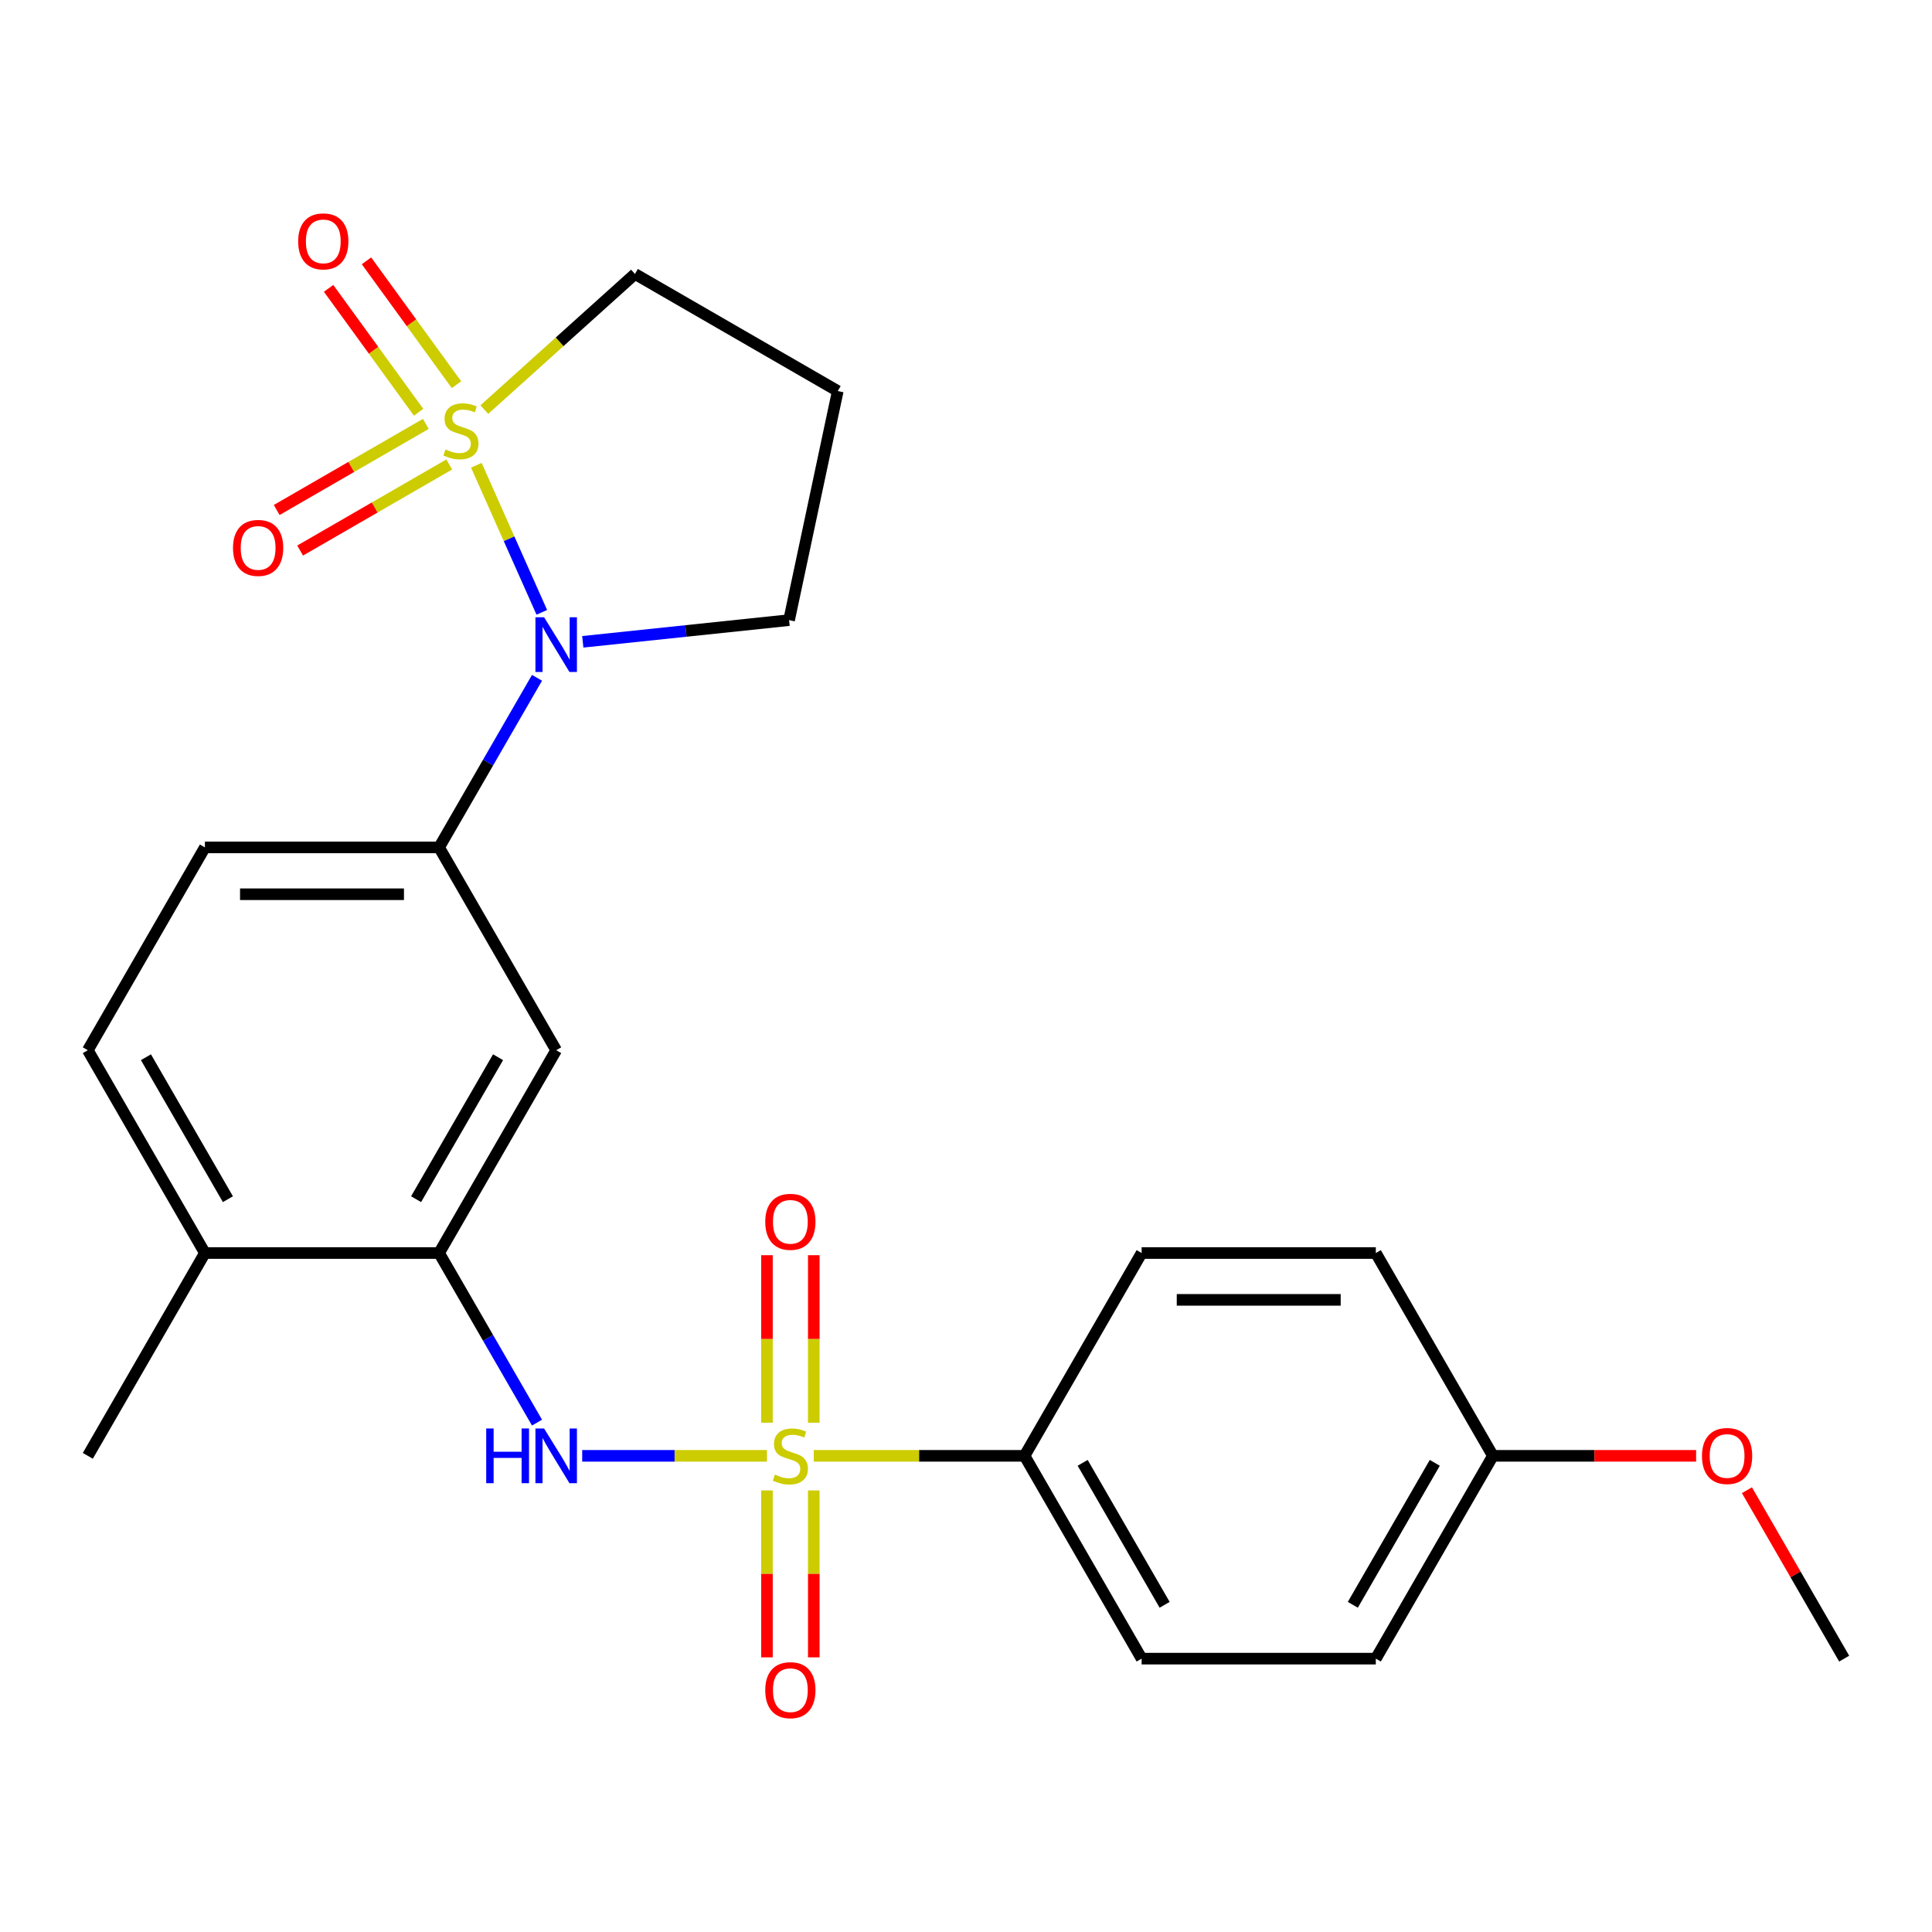 <?xml version='1.0' encoding='iso-8859-1'?>
<svg version='1.1' baseProfile='full'
              xmlns='http://www.w3.org/2000/svg'
                      xmlns:rdkit='http://www.rdkit.org/xml'
                      xmlns:xlink='http://www.w3.org/1999/xlink'
                  xml:space='preserve'
width='1000px' height='1000px' viewBox='0 0 1000 1000'>
<!-- END OF HEADER -->
<rect style='opacity:1.0;fill:#FFFFFF;stroke:none' width='1000' height='1000' x='0' y='0'> </rect>
<path class='bond-1' d='M 246.552,240.824 L 263.497,278.885' style='fill:none;fill-rule:evenodd;stroke:#CCCC00;stroke-width:6px;stroke-linecap:butt;stroke-linejoin:miter;stroke-opacity:1' />
<path class='bond-1' d='M 263.497,278.885 L 280.443,316.946' style='fill:none;fill-rule:evenodd;stroke:#0000FF;stroke-width:6px;stroke-linecap:butt;stroke-linejoin:miter;stroke-opacity:1' />
<path class='bond-7' d='M 220.406,219.408 L 181.816,241.688' style='fill:none;fill-rule:evenodd;stroke:#CCCC00;stroke-width:6px;stroke-linecap:butt;stroke-linejoin:miter;stroke-opacity:1' />
<path class='bond-7' d='M 181.816,241.688 L 143.225,263.969' style='fill:none;fill-rule:evenodd;stroke:#FF0000;stroke-width:6px;stroke-linecap:butt;stroke-linejoin:miter;stroke-opacity:1' />
<path class='bond-7' d='M 232.528,240.402 L 193.937,262.683' style='fill:none;fill-rule:evenodd;stroke:#CCCC00;stroke-width:6px;stroke-linecap:butt;stroke-linejoin:miter;stroke-opacity:1' />
<path class='bond-7' d='M 193.937,262.683 L 155.346,284.963' style='fill:none;fill-rule:evenodd;stroke:#FF0000;stroke-width:6px;stroke-linecap:butt;stroke-linejoin:miter;stroke-opacity:1' />
<path class='bond-8' d='M 236.273,199.12 L 212.981,167.061' style='fill:none;fill-rule:evenodd;stroke:#CCCC00;stroke-width:6px;stroke-linecap:butt;stroke-linejoin:miter;stroke-opacity:1' />
<path class='bond-8' d='M 212.981,167.061 L 189.688,135.001' style='fill:none;fill-rule:evenodd;stroke:#FF0000;stroke-width:6px;stroke-linecap:butt;stroke-linejoin:miter;stroke-opacity:1' />
<path class='bond-8' d='M 216.661,213.37 L 193.368,181.31' style='fill:none;fill-rule:evenodd;stroke:#CCCC00;stroke-width:6px;stroke-linecap:butt;stroke-linejoin:miter;stroke-opacity:1' />
<path class='bond-8' d='M 193.368,181.31 L 170.076,149.251' style='fill:none;fill-rule:evenodd;stroke:#FF0000;stroke-width:6px;stroke-linecap:butt;stroke-linejoin:miter;stroke-opacity:1' />
<path class='bond-12' d='M 250.688,212.009 L 289.672,176.908' style='fill:none;fill-rule:evenodd;stroke:#CCCC00;stroke-width:6px;stroke-linecap:butt;stroke-linejoin:miter;stroke-opacity:1' />
<path class='bond-12' d='M 289.672,176.908 L 328.656,141.807' style='fill:none;fill-rule:evenodd;stroke:#000000;stroke-width:6px;stroke-linecap:butt;stroke-linejoin:miter;stroke-opacity:1' />
<path class='bond-0' d='M 396.981,753.537 L 349.163,753.537' style='fill:none;fill-rule:evenodd;stroke:#CCCC00;stroke-width:6px;stroke-linecap:butt;stroke-linejoin:miter;stroke-opacity:1' />
<path class='bond-0' d='M 349.163,753.537 L 301.346,753.537' style='fill:none;fill-rule:evenodd;stroke:#0000FF;stroke-width:6px;stroke-linecap:butt;stroke-linejoin:miter;stroke-opacity:1' />
<path class='bond-6' d='M 421.201,753.537 L 475.752,753.537' style='fill:none;fill-rule:evenodd;stroke:#CCCC00;stroke-width:6px;stroke-linecap:butt;stroke-linejoin:miter;stroke-opacity:1' />
<path class='bond-6' d='M 475.752,753.537 L 530.303,753.537' style='fill:none;fill-rule:evenodd;stroke:#000000;stroke-width:6px;stroke-linecap:butt;stroke-linejoin:miter;stroke-opacity:1' />
<path class='bond-9' d='M 421.212,736.387 L 421.212,693.037' style='fill:none;fill-rule:evenodd;stroke:#CCCC00;stroke-width:6px;stroke-linecap:butt;stroke-linejoin:miter;stroke-opacity:1' />
<path class='bond-9' d='M 421.212,693.037 L 421.212,649.687' style='fill:none;fill-rule:evenodd;stroke:#FF0000;stroke-width:6px;stroke-linecap:butt;stroke-linejoin:miter;stroke-opacity:1' />
<path class='bond-9' d='M 396.97,736.387 L 396.97,693.037' style='fill:none;fill-rule:evenodd;stroke:#CCCC00;stroke-width:6px;stroke-linecap:butt;stroke-linejoin:miter;stroke-opacity:1' />
<path class='bond-9' d='M 396.97,693.037 L 396.97,649.687' style='fill:none;fill-rule:evenodd;stroke:#FF0000;stroke-width:6px;stroke-linecap:butt;stroke-linejoin:miter;stroke-opacity:1' />
<path class='bond-10' d='M 396.97,771.448 L 396.97,814.647' style='fill:none;fill-rule:evenodd;stroke:#CCCC00;stroke-width:6px;stroke-linecap:butt;stroke-linejoin:miter;stroke-opacity:1' />
<path class='bond-10' d='M 396.97,814.647 L 396.97,857.847' style='fill:none;fill-rule:evenodd;stroke:#FF0000;stroke-width:6px;stroke-linecap:butt;stroke-linejoin:miter;stroke-opacity:1' />
<path class='bond-10' d='M 421.212,771.448 L 421.212,814.647' style='fill:none;fill-rule:evenodd;stroke:#CCCC00;stroke-width:6px;stroke-linecap:butt;stroke-linejoin:miter;stroke-opacity:1' />
<path class='bond-10' d='M 421.212,814.647 L 421.212,857.847' style='fill:none;fill-rule:evenodd;stroke:#FF0000;stroke-width:6px;stroke-linecap:butt;stroke-linejoin:miter;stroke-opacity:1' />
<path class='bond-3' d='M 277.954,350.836 L 252.613,394.728' style='fill:none;fill-rule:evenodd;stroke:#0000FF;stroke-width:6px;stroke-linecap:butt;stroke-linejoin:miter;stroke-opacity:1' />
<path class='bond-3' d='M 252.613,394.728 L 227.273,438.619' style='fill:none;fill-rule:evenodd;stroke:#000000;stroke-width:6px;stroke-linecap:butt;stroke-linejoin:miter;stroke-opacity:1' />
<path class='bond-17' d='M 301.649,332.199 L 355.038,326.587' style='fill:none;fill-rule:evenodd;stroke:#0000FF;stroke-width:6px;stroke-linecap:butt;stroke-linejoin:miter;stroke-opacity:1' />
<path class='bond-17' d='M 355.038,326.587 L 408.427,320.976' style='fill:none;fill-rule:evenodd;stroke:#000000;stroke-width:6px;stroke-linecap:butt;stroke-linejoin:miter;stroke-opacity:1' />
<path class='bond-2' d='M 277.954,736.347 L 252.613,692.456' style='fill:none;fill-rule:evenodd;stroke:#0000FF;stroke-width:6px;stroke-linecap:butt;stroke-linejoin:miter;stroke-opacity:1' />
<path class='bond-2' d='M 252.613,692.456 L 227.273,648.564' style='fill:none;fill-rule:evenodd;stroke:#000000;stroke-width:6px;stroke-linecap:butt;stroke-linejoin:miter;stroke-opacity:1' />
<path class='bond-5' d='M 227.273,438.619 L 287.879,543.592' style='fill:none;fill-rule:evenodd;stroke:#000000;stroke-width:6px;stroke-linecap:butt;stroke-linejoin:miter;stroke-opacity:1' />
<path class='bond-13' d='M 227.273,438.619 L 106.061,438.619' style='fill:none;fill-rule:evenodd;stroke:#000000;stroke-width:6px;stroke-linecap:butt;stroke-linejoin:miter;stroke-opacity:1' />
<path class='bond-13' d='M 209.091,462.861 L 124.242,462.861' style='fill:none;fill-rule:evenodd;stroke:#000000;stroke-width:6px;stroke-linecap:butt;stroke-linejoin:miter;stroke-opacity:1' />
<path class='bond-4' d='M 227.273,648.564 L 287.879,543.592' style='fill:none;fill-rule:evenodd;stroke:#000000;stroke-width:6px;stroke-linecap:butt;stroke-linejoin:miter;stroke-opacity:1' />
<path class='bond-4' d='M 215.369,620.697 L 257.793,547.216' style='fill:none;fill-rule:evenodd;stroke:#000000;stroke-width:6px;stroke-linecap:butt;stroke-linejoin:miter;stroke-opacity:1' />
<path class='bond-26' d='M 227.273,648.564 L 106.061,648.564' style='fill:none;fill-rule:evenodd;stroke:#000000;stroke-width:6px;stroke-linecap:butt;stroke-linejoin:miter;stroke-opacity:1' />
<path class='bond-15' d='M 530.303,753.537 L 590.909,858.51' style='fill:none;fill-rule:evenodd;stroke:#000000;stroke-width:6px;stroke-linecap:butt;stroke-linejoin:miter;stroke-opacity:1' />
<path class='bond-15' d='M 560.388,757.162 L 602.813,830.643' style='fill:none;fill-rule:evenodd;stroke:#000000;stroke-width:6px;stroke-linecap:butt;stroke-linejoin:miter;stroke-opacity:1' />
<path class='bond-16' d='M 530.303,753.537 L 590.909,648.564' style='fill:none;fill-rule:evenodd;stroke:#000000;stroke-width:6px;stroke-linecap:butt;stroke-linejoin:miter;stroke-opacity:1' />
<path class='bond-11' d='M 106.061,648.564 L 45.455,543.592' style='fill:none;fill-rule:evenodd;stroke:#000000;stroke-width:6px;stroke-linecap:butt;stroke-linejoin:miter;stroke-opacity:1' />
<path class='bond-11' d='M 117.964,620.697 L 75.54,547.216' style='fill:none;fill-rule:evenodd;stroke:#000000;stroke-width:6px;stroke-linecap:butt;stroke-linejoin:miter;stroke-opacity:1' />
<path class='bond-23' d='M 106.061,648.564 L 45.455,753.537' style='fill:none;fill-rule:evenodd;stroke:#000000;stroke-width:6px;stroke-linecap:butt;stroke-linejoin:miter;stroke-opacity:1' />
<path class='bond-18' d='M 328.656,141.807 L 433.628,202.413' style='fill:none;fill-rule:evenodd;stroke:#000000;stroke-width:6px;stroke-linecap:butt;stroke-linejoin:miter;stroke-opacity:1' />
<path class='bond-14' d='M 106.061,438.619 L 45.455,543.592' style='fill:none;fill-rule:evenodd;stroke:#000000;stroke-width:6px;stroke-linecap:butt;stroke-linejoin:miter;stroke-opacity:1' />
<path class='bond-21' d='M 590.909,858.51 L 712.121,858.51' style='fill:none;fill-rule:evenodd;stroke:#000000;stroke-width:6px;stroke-linecap:butt;stroke-linejoin:miter;stroke-opacity:1' />
<path class='bond-20' d='M 590.909,648.564 L 712.121,648.564' style='fill:none;fill-rule:evenodd;stroke:#000000;stroke-width:6px;stroke-linecap:butt;stroke-linejoin:miter;stroke-opacity:1' />
<path class='bond-20' d='M 609.091,672.807 L 693.939,672.807' style='fill:none;fill-rule:evenodd;stroke:#000000;stroke-width:6px;stroke-linecap:butt;stroke-linejoin:miter;stroke-opacity:1' />
<path class='bond-25' d='M 408.427,320.976 L 433.628,202.413' style='fill:none;fill-rule:evenodd;stroke:#000000;stroke-width:6px;stroke-linecap:butt;stroke-linejoin:miter;stroke-opacity:1' />
<path class='bond-19' d='M 772.727,753.537 L 712.121,648.564' style='fill:none;fill-rule:evenodd;stroke:#000000;stroke-width:6px;stroke-linecap:butt;stroke-linejoin:miter;stroke-opacity:1' />
<path class='bond-22' d='M 772.727,753.537 L 825.318,753.537' style='fill:none;fill-rule:evenodd;stroke:#000000;stroke-width:6px;stroke-linecap:butt;stroke-linejoin:miter;stroke-opacity:1' />
<path class='bond-22' d='M 825.318,753.537 L 877.909,753.537' style='fill:none;fill-rule:evenodd;stroke:#FF0000;stroke-width:6px;stroke-linecap:butt;stroke-linejoin:miter;stroke-opacity:1' />
<path class='bond-27' d='M 772.727,753.537 L 712.121,858.51' style='fill:none;fill-rule:evenodd;stroke:#000000;stroke-width:6px;stroke-linecap:butt;stroke-linejoin:miter;stroke-opacity:1' />
<path class='bond-27' d='M 742.642,757.162 L 700.218,830.643' style='fill:none;fill-rule:evenodd;stroke:#000000;stroke-width:6px;stroke-linecap:butt;stroke-linejoin:miter;stroke-opacity:1' />
<path class='bond-24' d='M 904.211,771.328 L 929.378,814.919' style='fill:none;fill-rule:evenodd;stroke:#FF0000;stroke-width:6px;stroke-linecap:butt;stroke-linejoin:miter;stroke-opacity:1' />
<path class='bond-24' d='M 929.378,814.919 L 954.545,858.51' style='fill:none;fill-rule:evenodd;stroke:#000000;stroke-width:6px;stroke-linecap:butt;stroke-linejoin:miter;stroke-opacity:1' />
<path  class='atom-0' d='M 230.577 232.633
Q 230.897 232.753, 232.217 233.313
Q 233.537 233.873, 234.977 234.233
Q 236.457 234.553, 237.897 234.553
Q 240.577 234.553, 242.137 233.273
Q 243.697 231.953, 243.697 229.673
Q 243.697 228.113, 242.897 227.153
Q 242.137 226.193, 240.937 225.673
Q 239.737 225.153, 237.737 224.553
Q 235.217 223.793, 233.697 223.073
Q 232.217 222.353, 231.137 220.833
Q 230.097 219.313, 230.097 216.753
Q 230.097 213.193, 232.497 210.993
Q 234.937 208.793, 239.737 208.793
Q 243.017 208.793, 246.737 210.353
L 245.817 213.433
Q 242.417 212.033, 239.857 212.033
Q 237.097 212.033, 235.577 213.193
Q 234.057 214.313, 234.097 216.273
Q 234.097 217.793, 234.857 218.713
Q 235.657 219.633, 236.777 220.153
Q 237.937 220.673, 239.857 221.273
Q 242.417 222.073, 243.937 222.873
Q 245.457 223.673, 246.537 225.313
Q 247.657 226.913, 247.657 229.673
Q 247.657 233.593, 245.017 235.713
Q 242.417 237.793, 238.057 237.793
Q 235.537 237.793, 233.617 237.233
Q 231.737 236.713, 229.497 235.793
L 230.577 232.633
' fill='#CCCC00'/>
<path  class='atom-1' d='M 401.091 763.257
Q 401.411 763.377, 402.731 763.937
Q 404.051 764.497, 405.491 764.857
Q 406.971 765.177, 408.411 765.177
Q 411.091 765.177, 412.651 763.897
Q 414.211 762.577, 414.211 760.297
Q 414.211 758.737, 413.411 757.777
Q 412.651 756.817, 411.451 756.297
Q 410.251 755.777, 408.251 755.177
Q 405.731 754.417, 404.211 753.697
Q 402.731 752.977, 401.651 751.457
Q 400.611 749.937, 400.611 747.377
Q 400.611 743.817, 403.011 741.617
Q 405.451 739.417, 410.251 739.417
Q 413.531 739.417, 417.251 740.977
L 416.331 744.057
Q 412.931 742.657, 410.371 742.657
Q 407.611 742.657, 406.091 743.817
Q 404.571 744.937, 404.611 746.897
Q 404.611 748.417, 405.371 749.337
Q 406.171 750.257, 407.291 750.777
Q 408.451 751.297, 410.371 751.897
Q 412.931 752.697, 414.451 753.497
Q 415.971 754.297, 417.051 755.937
Q 418.171 757.537, 418.171 760.297
Q 418.171 764.217, 415.531 766.337
Q 412.931 768.417, 408.571 768.417
Q 406.051 768.417, 404.131 767.857
Q 402.251 767.337, 400.011 766.417
L 401.091 763.257
' fill='#CCCC00'/>
<path  class='atom-2' d='M 281.619 319.486
L 290.899 334.486
Q 291.819 335.966, 293.299 338.646
Q 294.779 341.326, 294.859 341.486
L 294.859 319.486
L 298.619 319.486
L 298.619 347.806
L 294.739 347.806
L 284.779 331.406
Q 283.619 329.486, 282.379 327.286
Q 281.179 325.086, 280.819 324.406
L 280.819 347.806
L 277.139 347.806
L 277.139 319.486
L 281.619 319.486
' fill='#0000FF'/>
<path  class='atom-3' d='M 251.659 739.377
L 255.499 739.377
L 255.499 751.417
L 269.979 751.417
L 269.979 739.377
L 273.819 739.377
L 273.819 767.697
L 269.979 767.697
L 269.979 754.617
L 255.499 754.617
L 255.499 767.697
L 251.659 767.697
L 251.659 739.377
' fill='#0000FF'/>
<path  class='atom-3' d='M 281.619 739.377
L 290.899 754.377
Q 291.819 755.857, 293.299 758.537
Q 294.779 761.217, 294.859 761.377
L 294.859 739.377
L 298.619 739.377
L 298.619 767.697
L 294.739 767.697
L 284.779 751.297
Q 283.619 749.377, 282.379 747.177
Q 281.179 744.977, 280.819 744.297
L 280.819 767.697
L 277.139 767.697
L 277.139 739.377
L 281.619 739.377
' fill='#0000FF'/>
<path  class='atom-8' d='M 120.605 283.599
Q 120.605 276.799, 123.965 272.999
Q 127.325 269.199, 133.605 269.199
Q 139.885 269.199, 143.245 272.999
Q 146.605 276.799, 146.605 283.599
Q 146.605 290.479, 143.205 294.399
Q 139.805 298.279, 133.605 298.279
Q 127.365 298.279, 123.965 294.399
Q 120.605 290.519, 120.605 283.599
M 133.605 295.079
Q 137.925 295.079, 140.245 292.199
Q 142.605 289.279, 142.605 283.599
Q 142.605 278.039, 140.245 275.239
Q 137.925 272.399, 133.605 272.399
Q 129.285 272.399, 126.925 275.199
Q 124.605 277.999, 124.605 283.599
Q 124.605 289.319, 126.925 292.199
Q 129.285 295.079, 133.605 295.079
' fill='#FF0000'/>
<path  class='atom-9' d='M 154.331 124.931
Q 154.331 118.131, 157.691 114.331
Q 161.051 110.531, 167.331 110.531
Q 173.611 110.531, 176.971 114.331
Q 180.331 118.131, 180.331 124.931
Q 180.331 131.811, 176.931 135.731
Q 173.531 139.611, 167.331 139.611
Q 161.091 139.611, 157.691 135.731
Q 154.331 131.851, 154.331 124.931
M 167.331 136.411
Q 171.651 136.411, 173.971 133.531
Q 176.331 130.611, 176.331 124.931
Q 176.331 119.371, 173.971 116.571
Q 171.651 113.731, 167.331 113.731
Q 163.011 113.731, 160.651 116.531
Q 158.331 119.331, 158.331 124.931
Q 158.331 130.651, 160.651 133.531
Q 163.011 136.411, 167.331 136.411
' fill='#FF0000'/>
<path  class='atom-10' d='M 396.091 632.405
Q 396.091 625.605, 399.451 621.805
Q 402.811 618.005, 409.091 618.005
Q 415.371 618.005, 418.731 621.805
Q 422.091 625.605, 422.091 632.405
Q 422.091 639.285, 418.691 643.205
Q 415.291 647.085, 409.091 647.085
Q 402.851 647.085, 399.451 643.205
Q 396.091 639.325, 396.091 632.405
M 409.091 643.885
Q 413.411 643.885, 415.731 641.005
Q 418.091 638.085, 418.091 632.405
Q 418.091 626.845, 415.731 624.045
Q 413.411 621.205, 409.091 621.205
Q 404.771 621.205, 402.411 624.005
Q 400.091 626.805, 400.091 632.405
Q 400.091 638.125, 402.411 641.005
Q 404.771 643.885, 409.091 643.885
' fill='#FF0000'/>
<path  class='atom-11' d='M 396.091 874.829
Q 396.091 868.029, 399.451 864.229
Q 402.811 860.429, 409.091 860.429
Q 415.371 860.429, 418.731 864.229
Q 422.091 868.029, 422.091 874.829
Q 422.091 881.709, 418.691 885.629
Q 415.291 889.509, 409.091 889.509
Q 402.851 889.509, 399.451 885.629
Q 396.091 881.749, 396.091 874.829
M 409.091 886.309
Q 413.411 886.309, 415.731 883.429
Q 418.091 880.509, 418.091 874.829
Q 418.091 869.269, 415.731 866.469
Q 413.411 863.629, 409.091 863.629
Q 404.771 863.629, 402.411 866.429
Q 400.091 869.229, 400.091 874.829
Q 400.091 880.549, 402.411 883.429
Q 404.771 886.309, 409.091 886.309
' fill='#FF0000'/>
<path  class='atom-23' d='M 880.939 753.617
Q 880.939 746.817, 884.299 743.017
Q 887.659 739.217, 893.939 739.217
Q 900.219 739.217, 903.579 743.017
Q 906.939 746.817, 906.939 753.617
Q 906.939 760.497, 903.539 764.417
Q 900.139 768.297, 893.939 768.297
Q 887.699 768.297, 884.299 764.417
Q 880.939 760.537, 880.939 753.617
M 893.939 765.097
Q 898.259 765.097, 900.579 762.217
Q 902.939 759.297, 902.939 753.617
Q 902.939 748.057, 900.579 745.257
Q 898.259 742.417, 893.939 742.417
Q 889.619 742.417, 887.259 745.217
Q 884.939 748.017, 884.939 753.617
Q 884.939 759.337, 887.259 762.217
Q 889.619 765.097, 893.939 765.097
' fill='#FF0000'/>
</svg>
